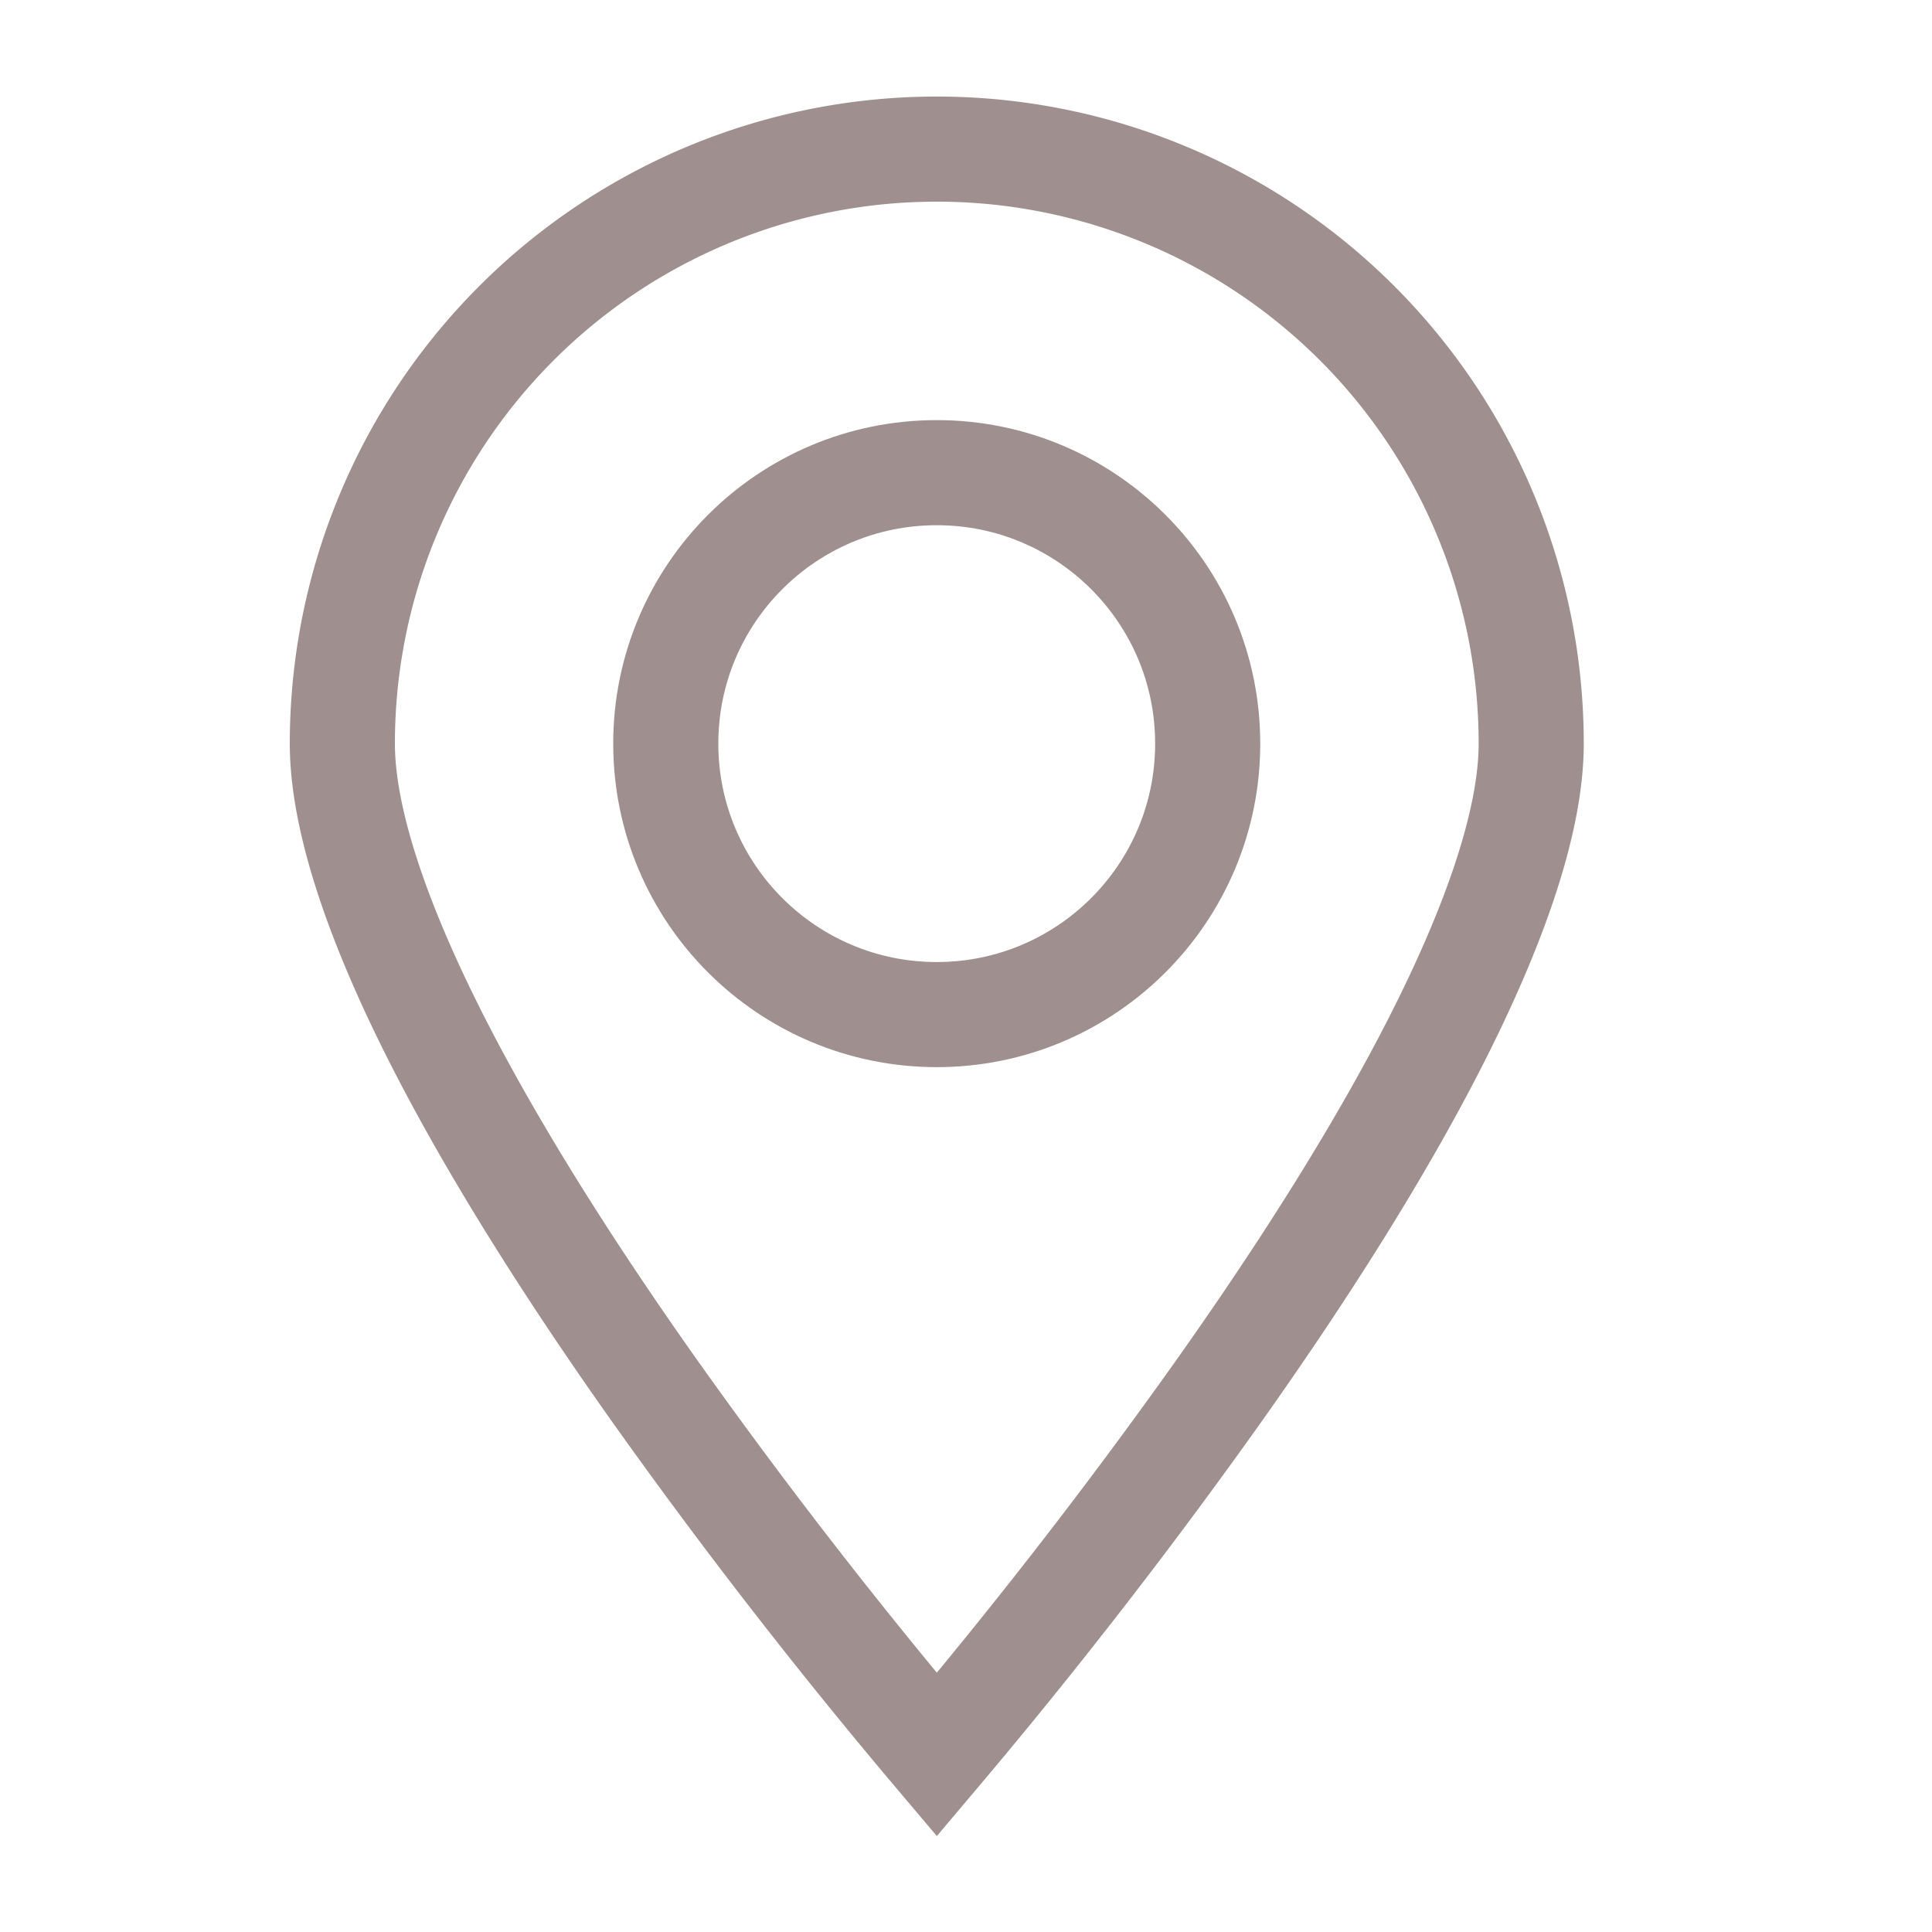 <svg width="20" height="20" viewBox="0 0 20 20" fill="none" xmlns="http://www.w3.org/2000/svg"><g opacity=".5" stroke="#402020" stroke-width="1.088"><circle cx="9.697" cy="7.698" r="2.805"/><path d="M15.851 7.698c0 .79-.367 1.861-.987 3.08-.611 1.2-1.432 2.473-2.262 3.643a56.977 56.977 0 01-2.904 3.743 56.979 56.979 0 01-2.905-3.743c-.83-1.17-1.65-2.444-2.262-3.644-.62-1.218-.987-2.29-.987-3.08a6.153 6.153 0 0112.307 0z"/></g></svg>